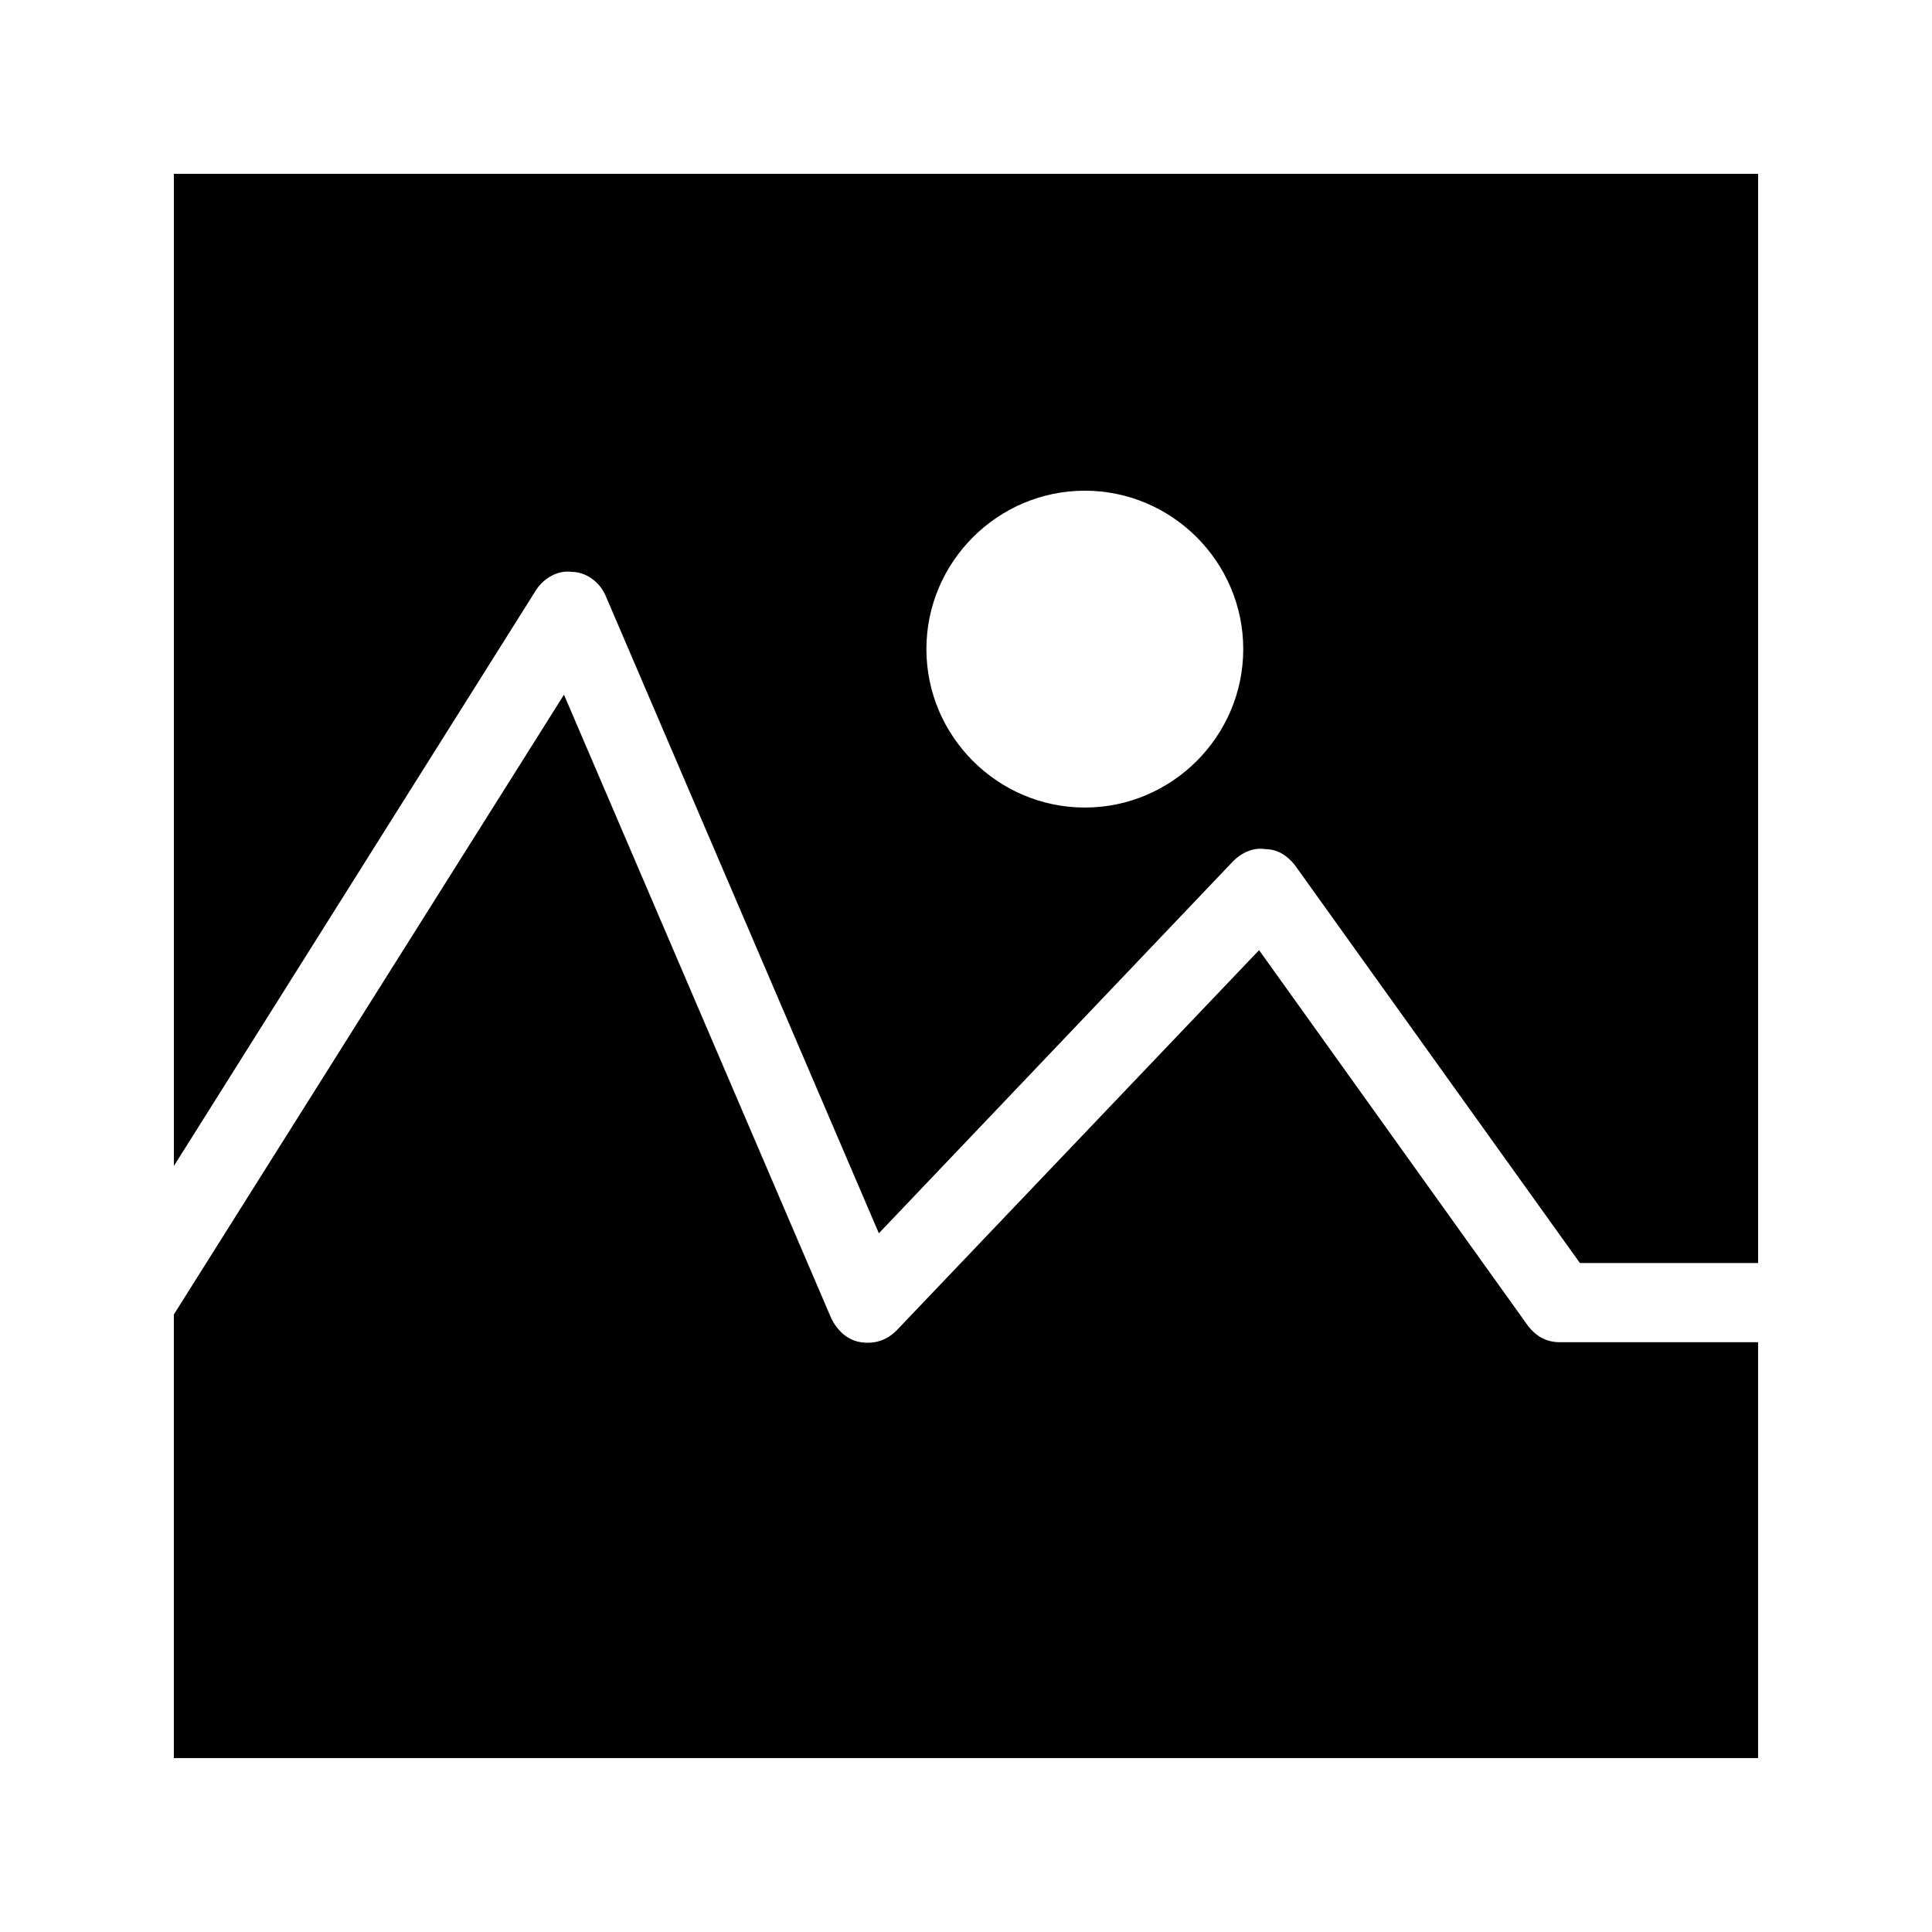 <?xml version="1.0" encoding="UTF-8"?>
<!-- Uploaded to: ICON Repo, www.svgrepo.com, Generator: ICON Repo Mixer Tools -->
<svg fill="#000000" width="800px" height="800px" version="1.1" viewBox="144 144 512 512" xmlns="http://www.w3.org/2000/svg">
 <g>
  <path d="m549.04 495.51-71.371-99.711-96.043 100.76c-2.625 2.625-5.773 3.672-9.445 3.148-3.672-0.523-6.297-3.148-7.871-6.297l-70.848-165.31-103.39 164.26v117.55h419.84v-110.21h-52.48c-3.672 0-6.297-1.574-8.395-4.199z"/>
  <path d="m190.08 453 96.039-152.72c2.098-3.148 5.773-5.246 9.445-4.723 3.672 0 7.348 2.625 8.922 6.297l72.422 168.98 93.941-98.664c2.098-2.098 5.246-3.672 8.398-3.148 3.148 0 5.773 1.574 7.871 4.199l75.57 105.49h47.23v-288.64h-419.84zm241.41-178.96c23.09 0 41.984 18.895 41.984 41.984s-18.895 41.984-41.984 41.984c-23.09 0-41.984-18.895-41.984-41.984 0-23.094 18.891-41.984 41.984-41.984z"/>
 </g>
</svg>